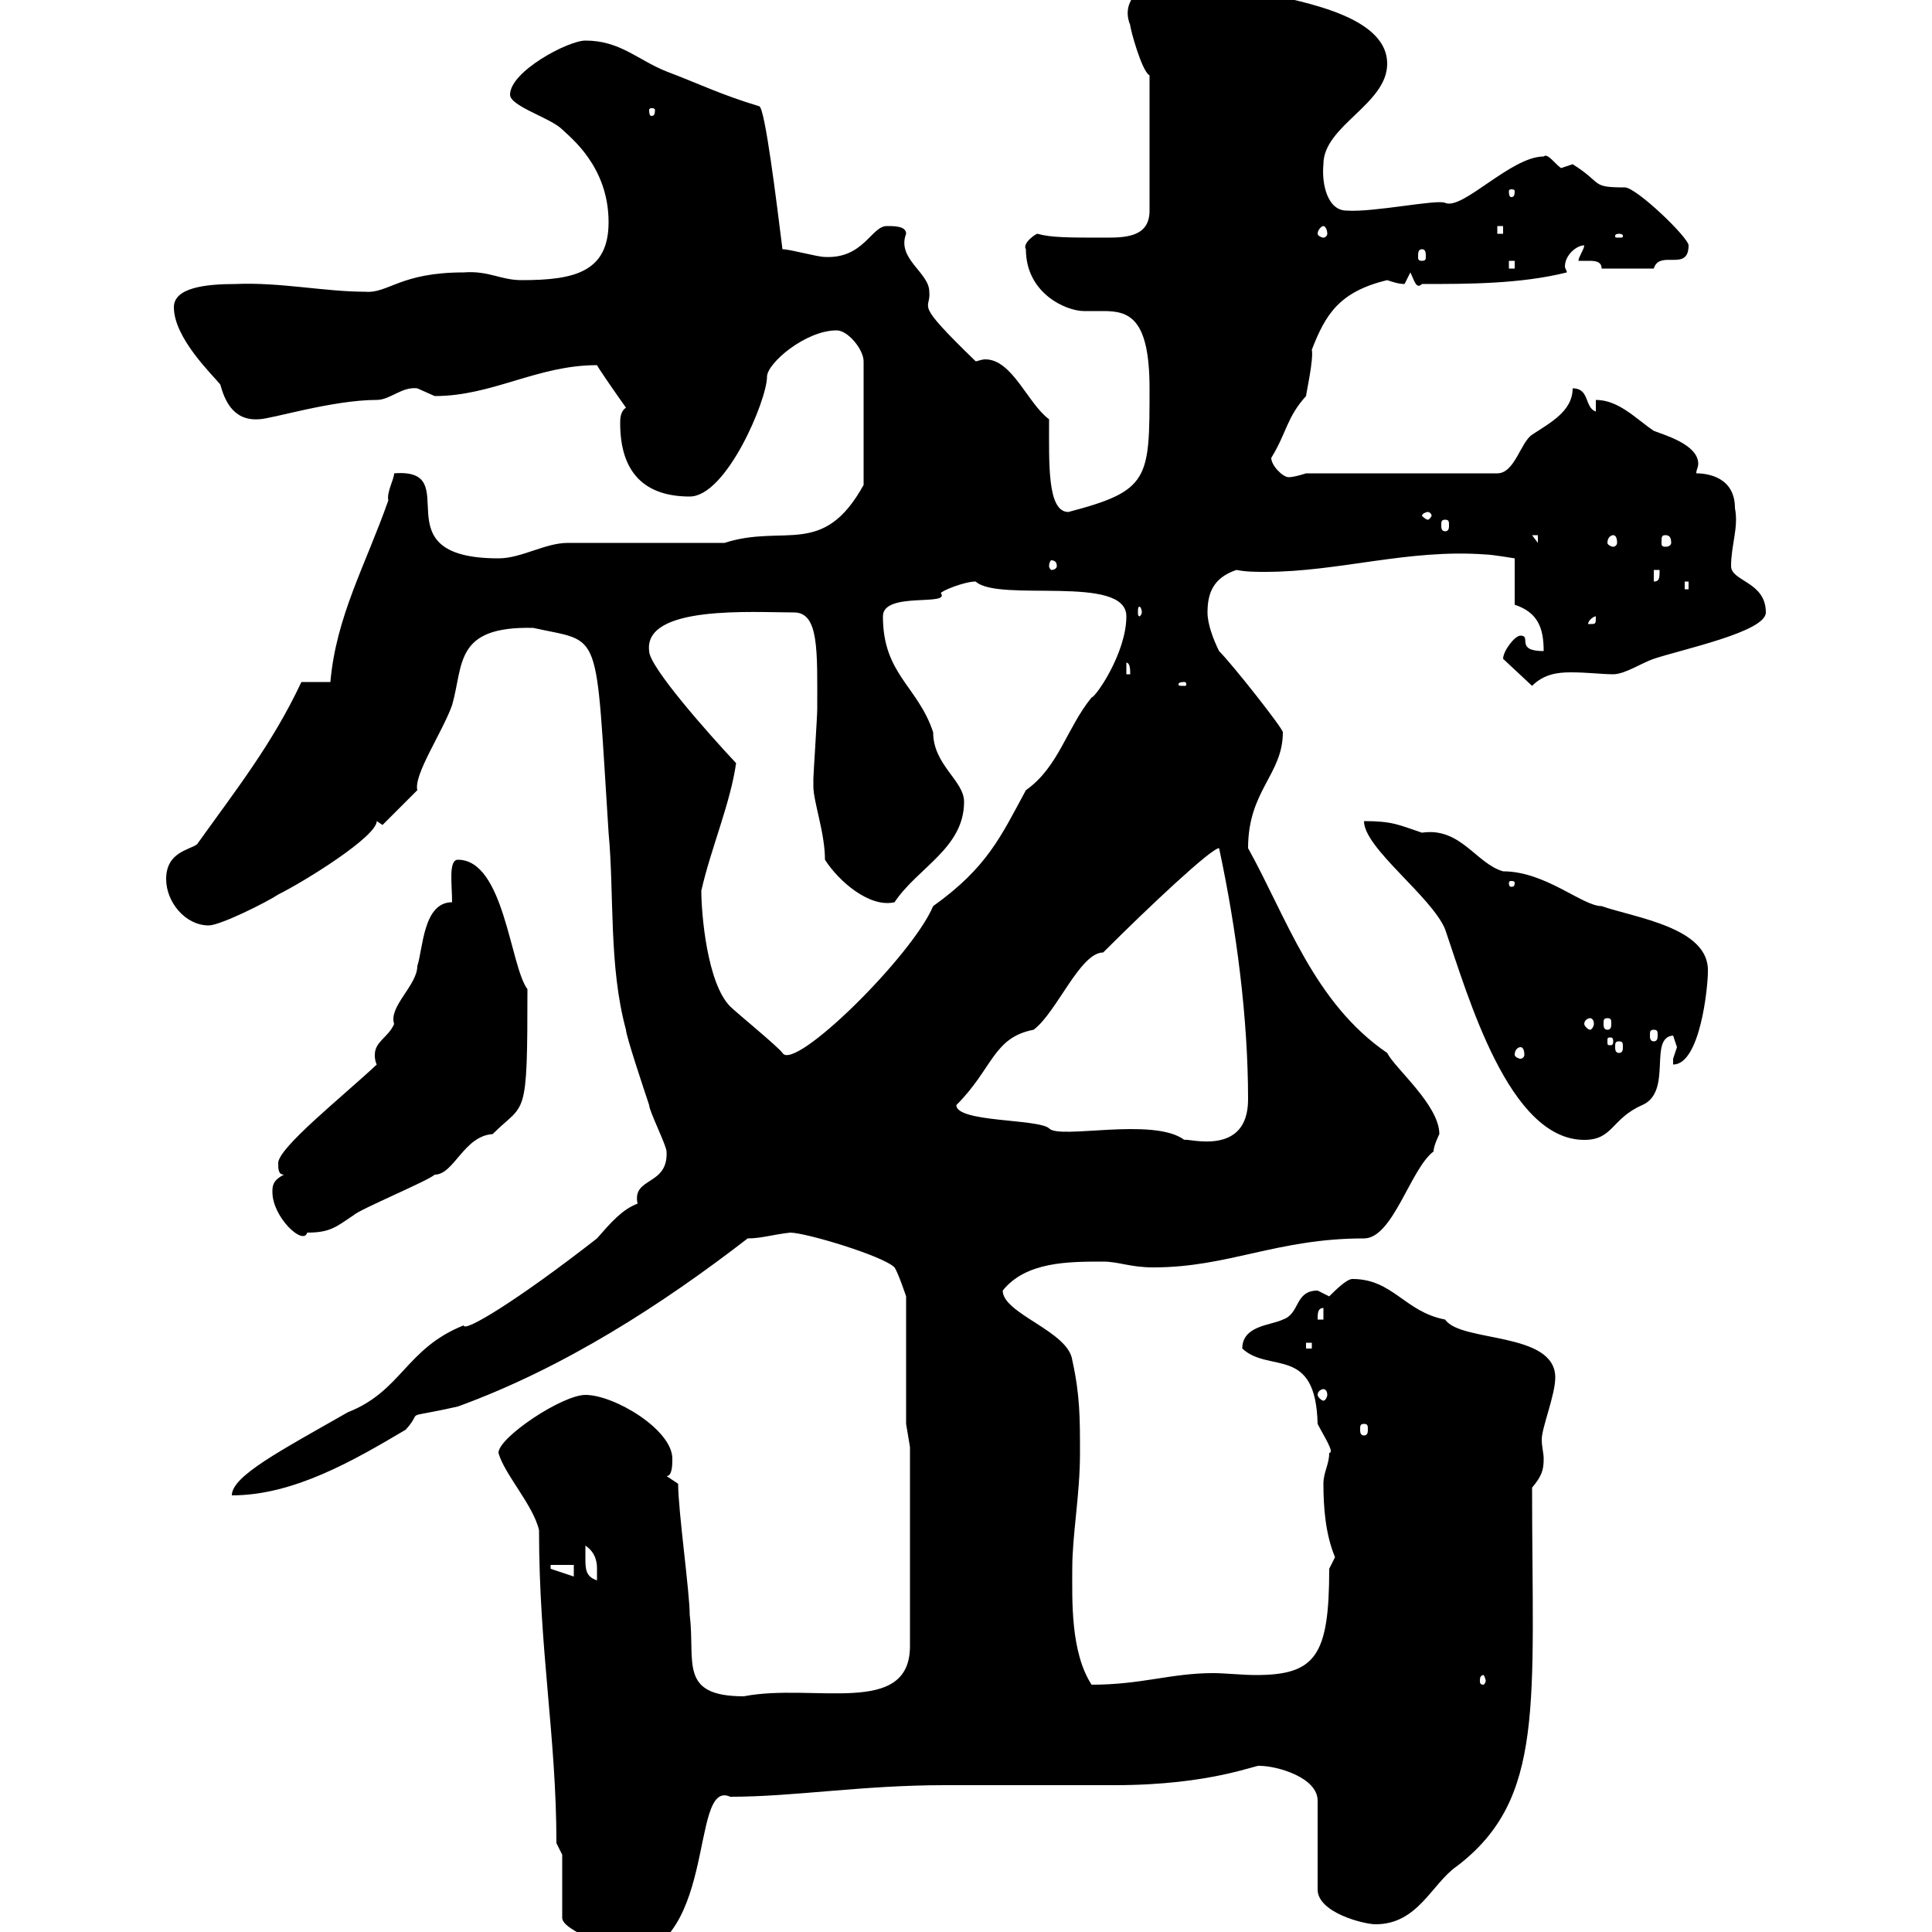 <svg xmlns="http://www.w3.org/2000/svg" xmlns:xlink="http://www.w3.org/1999/xlink" width="300" height="300"><path d="M87.30 288L87.30 297.60C87 299.70 93.60 301.20 95.40 304.20C111.90 304.20 106.80 276 113.40 279C123.30 279 133.80 277.20 146.70 277.20C149.70 277.20 170.10 277.20 173.10 277.20C188.10 277.20 195.30 273.90 195.60 274.20C198.30 274.20 204.60 276 204.60 279.60L204.60 293.40C204.60 297 211.80 298.80 213.60 298.80C220.20 298.80 222.30 292.50 226.20 289.80C240 279.30 237.90 264.60 237.90 231C239.40 229.20 239.70 228.30 239.70 226.50C239.70 225.60 239.40 224.70 239.40 223.50C239.40 221.70 241.50 216.60 241.50 213.90C241.50 206.70 226.80 208.50 224.40 204.90C218.10 203.70 216.30 198.60 210 198.60C209.10 198.60 207.30 200.40 206.40 201.30C206.40 201.30 204.60 200.40 204.60 200.40C201 200.40 201.90 204 199.20 204.90C197.40 205.80 192.90 205.80 192.90 209.40C197.10 213.30 204.30 208.80 204.60 221.10C205.50 222.90 207.30 225.60 206.40 225.60C206.40 227.40 205.50 228.60 205.50 230.40C205.50 234 205.80 238.20 207.30 241.80C207.30 241.80 206.40 243.60 206.40 243.60C206.40 257.10 204.30 260.10 195 260.10C192.90 260.10 190.20 259.80 188.40 259.80C181.80 259.80 177.30 261.60 169.50 261.60C166.20 256.50 166.50 248.40 166.50 243.60C166.50 238.20 167.70 232.20 167.70 225.60C167.70 220.20 167.70 216.60 166.50 211.20C165.90 206.70 155.70 204 155.70 200.40C159.30 195.90 165.90 195.90 171.30 195.90C173.70 195.90 175.50 196.80 179.10 196.80C190.80 196.80 198.30 192.30 211.80 192.30C216.30 192.30 219 181.50 222.60 178.80C222.60 177.90 223.50 176.10 223.50 176.10C223.50 171.60 216.60 165.90 215.40 163.50C204 155.70 199.80 142.50 193.80 131.70C193.80 122.70 199.20 120.30 199.20 113.70C199.20 113.10 191.40 103.20 189.30 101.10C188.40 99.30 187.50 96.90 187.50 95.10C187.50 92.10 188.40 89.70 192 88.50C193.50 88.80 195 88.80 196.50 88.80C207.90 88.80 218.70 85.20 230.70 86.10C231.60 86.10 235.20 86.70 235.20 86.70L235.20 93.90C238.80 95.10 239.70 97.50 239.70 101.10C235.20 101.10 237.90 98.70 236.10 98.70C235.20 98.70 233.40 101.10 233.40 102.30L237.90 106.50C239.70 104.70 241.80 104.40 243.90 104.40C246.60 104.40 248.70 104.70 250.50 104.70C252.30 104.70 255 102.90 256.80 102.30C261.30 100.80 274.20 98.10 274.20 95.10C274.20 90.30 268.80 90.30 268.80 87.90C268.80 84.60 270 81.90 269.40 78.90C269.40 74.10 265.20 73.50 263.40 73.50C263.40 72.90 263.70 72.60 263.70 72C263.70 69 258.30 67.50 256.80 66.90C254.10 65.10 251.40 62.10 247.80 62.10L247.80 63.90C246 63.30 246.90 60.30 244.20 60.30C244.20 63.90 240.60 65.70 237.90 67.50C236.10 68.70 235.20 73.50 232.50 73.50L202.80 73.50C202.80 73.50 201 74.10 200.10 74.10C199.20 74.10 197.40 72.30 197.40 71.10C199.80 67.20 199.80 64.80 202.80 61.50C202.80 61.20 204 55.80 203.70 54.30C205.80 48.90 207.90 45.30 215.40 43.50C216.30 43.80 217.20 44.10 218.10 44.10C218.10 44.10 219 42.30 219 42.30C219.60 43.50 219.90 45 220.80 44.10C228 44.10 236.10 44.10 243.30 42.30C243.30 42 243 41.70 243 41.40C243 39.60 244.80 38.10 246 38.10C246 38.70 245.10 39.90 245.10 40.50C245.10 40.50 245.70 40.50 246.60 40.50C247.50 40.50 248.70 40.50 248.70 41.70L256.80 41.70C257.70 38.70 262.20 42.30 262.20 38.10C262.20 36.90 254.10 29.10 252.30 29.10C246.90 29.10 249 28.50 244.20 25.50C244.20 25.50 242.40 26.10 242.40 26.10C241.50 25.50 240.30 23.70 239.70 24.30C234.60 24.30 227.10 32.70 224.40 31.50C223.20 30.90 213.30 33 209.10 32.70C206.10 32.70 205.20 28.50 205.50 25.50C205.50 19.50 215.40 16.20 215.40 9.90C215.40 1.80 199.80 0 194.70-1.50C192-3 189.60-5.10 187.50-4.50C180-4.50 173.40-1.20 175.50 3.90C175.50 4.50 177.30 11.10 178.50 11.70L178.50 32.70C178.50 36.60 175.20 36.90 171.90 36.90C165.90 36.90 163.20 36.90 161.10 36.30C160.80 36.30 158.70 37.80 159.30 38.70C159.30 45.60 165.60 48.30 168.30 48.30C169.50 48.30 170.10 48.30 171.30 48.30C175.20 48.30 178.50 49.20 178.50 60.30C178.50 74.40 178.50 76.20 165.90 79.50C162.60 79.50 162.90 72 162.90 65.10C159.60 62.70 157.20 55.80 153 55.80C152.40 55.80 151.80 56.10 151.50 56.10C141.60 46.50 144.60 48.30 144.30 45.30C144.30 42.30 139.20 40.20 140.70 36.30C140.70 35.10 138.90 35.10 137.70 35.10C135.30 35.10 134.10 40.20 128.10 39.90C126.90 39.90 122.70 38.70 121.50 38.70C120.60 31.50 118.80 16.80 117.90 16.50C111.90 14.70 108.30 12.90 103.50 11.10C99 9.30 96.30 6.30 90.90 6.30C88.20 6.30 79.20 11.10 79.20 14.70C79.20 16.50 85.50 18.30 87.30 20.10C88.50 21.30 94.50 25.80 94.50 34.50C94.50 42.30 89.10 43.50 81 43.50C77.70 43.50 75.90 42 72 42.30C62.10 42.30 60.30 45.60 56.70 45.30C50.40 45.30 43.50 43.80 36.60 44.10C31.80 44.10 27 44.70 27 47.70C27 52.50 33 58.20 34.20 59.70C34.80 61.80 36 65.40 40.20 65.10C42 65.10 51.60 62.10 58.50 62.10C60.60 62.10 62.40 60 64.80 60.30C64.80 60.30 67.50 61.50 67.50 61.50C76.50 61.50 83.40 56.70 92.70 56.70C93 57.30 95.70 61.20 97.20 63.30C96.30 63.90 96.30 65.10 96.30 65.70C96.30 73.50 100.20 77.10 107.10 77.10C112.80 77.10 119.10 62.10 119.10 58.50C119.10 56.40 125.10 51.30 129.90 51.30C131.70 51.30 134.10 54.30 134.10 56.10L134.10 75.30C127.80 86.70 121.80 81.30 112.50 84.30L88.20 84.30C84.60 84.30 81 86.70 77.40 86.70C58.50 86.70 72.60 72.60 61.20 73.50C61.20 74.40 60 76.50 60.30 77.70C56.70 87.90 52.20 95.70 51.30 105.90L46.80 105.90C42.30 115.50 36.60 122.70 30.60 131.10C29.40 132 25.80 132.30 25.80 136.50C25.80 140.10 28.80 143.70 32.40 143.70C34.20 143.70 41.40 140.10 43.20 138.90C47.40 136.80 58.50 129.90 58.50 127.50L59.40 128.10L64.80 122.70C64.20 120.30 68.70 113.70 70.20 109.50C72 103.20 70.50 97.20 82.80 97.50C93.60 99.90 92.40 96.90 94.50 129.30C95.40 138.90 94.50 150 97.20 159.90C97.20 160.80 99.90 168.90 100.80 171.60C100.80 172.50 103.50 177.90 103.50 178.80C103.80 184.20 98.10 182.70 99 186.90C96.60 187.80 94.80 189.90 92.70 192.30C80.40 201.90 72 207 72 205.80C63 209.40 62.40 216 54 219.30C43.50 225.30 36 229.20 36 232.20C45.60 232.20 54.90 226.80 63 222C66 218.70 61.80 220.50 71.10 218.40C87.60 212.40 102.90 202.50 116.10 192.30C118.20 192.30 120 191.70 122.70 191.40C125.10 191.40 137.10 195 138.90 196.80C139.50 197.70 140.70 201.30 140.70 201.30L140.70 221.10L141.30 224.70L141.30 255.60C141.30 266.70 126.30 261.30 115.50 263.40C105.30 263.40 108 258 107.10 250.80C107.10 247.20 105.30 234.60 105.30 230.40L103.50 229.20C104.40 229.20 104.40 227.40 104.40 226.50C104.40 222 95.40 216.60 90.90 216.60C87.30 216.60 77.40 223.20 77.40 225.60C78.30 228.90 82.80 233.70 83.70 237.60C83.70 256.20 86.40 269.70 86.40 286.20ZM230.70 261C230.70 261.30 230.40 261.60 230.40 261.60C229.80 261.60 229.80 261.30 229.80 261C229.80 260.70 229.80 260.10 230.40 260.10C230.40 260.10 230.70 260.70 230.70 261ZM90.90 241.80C90.90 241.80 90.90 240 90.90 240C92.70 241.20 92.70 243 92.70 243.60C92.70 244.80 92.70 245.40 92.70 245.40C90.90 244.80 90.90 243.60 90.90 241.80ZM85.50 243.60L85.50 243L89.10 243L89.10 244.80ZM211.80 221.10C212.40 221.10 212.40 221.40 212.40 222C212.40 222.30 212.40 222.90 211.80 222.90C211.20 222.90 211.20 222.30 211.20 222C211.20 221.40 211.20 221.10 211.80 221.10ZM205.50 215.70C205.80 215.70 206.10 216 206.10 216.60C206.10 216.90 205.80 217.50 205.50 217.50C205.20 217.50 204.60 216.90 204.60 216.60C204.60 216 205.20 215.70 205.50 215.70ZM202.80 208.50L203.70 208.50L203.70 209.40L202.80 209.40ZM205.50 203.10L205.50 204.90L204.60 204.90C204.60 204 204.60 203.10 205.50 203.10ZM42.30 185.10C42.30 189 47.10 193.50 47.70 191.40C51.30 191.40 52.20 190.50 54.90 188.70C55.80 187.80 66.60 183.30 67.50 182.40C70.50 182.40 72 176.40 76.50 176.10C81.60 171 81.90 174.30 81.90 153.60C79.20 150 78.30 133.50 71.10 133.50C69.60 133.50 70.20 137.40 70.20 140.10C65.70 140.10 65.70 147.30 64.80 150C64.80 153 60.30 156.30 61.20 159C60.30 161.10 58.20 161.70 58.20 163.80C58.20 164.10 58.20 164.70 58.50 165.30C53.40 170.10 43.20 178.20 43.20 180.60C43.20 181.50 43.20 182.40 44.10 182.40C42.30 183.30 42.30 184.20 42.30 185.10ZM148.50 171.60C154.20 165.90 154.20 161.10 160.50 159.90C164.10 157.20 167.70 147.90 171.30 147.90C178.50 140.70 188.10 131.70 189.30 131.70C192 144.30 193.80 158.10 193.80 170.70C193.80 179.70 184.50 176.70 183.90 177C179.10 173.40 164.40 177 162.90 175.20C161.10 173.70 148.50 174.30 148.50 171.60ZM211.80 127.50C211.80 131.70 222.30 139.20 224.40 144.30C228 154.80 234.30 177 246 177C250.50 177 250.20 173.70 255 171.60C259.80 169.50 255.90 161.10 259.80 160.80C259.80 160.80 260.40 162.60 260.40 162.60C260.40 162.60 259.80 164.40 259.80 164.40C259.80 165.30 259.80 165.30 259.80 165.30C264 165.30 265.20 153.30 265.20 150.90C265.50 144 253.80 142.50 248.70 140.70C245.70 140.70 240 135.30 233.40 135.30C229.20 134.10 226.80 128.40 220.80 129.30C217.20 128.10 216.30 127.50 211.80 127.50ZM108.90 138.30C110.40 131.70 113.40 124.80 114.30 118.50C109.80 113.70 100.80 103.50 100.80 101.10C99.90 93.90 117 95.10 123.30 95.10C127.20 95.10 126.90 101.10 126.90 110.10C126.90 111.30 126.30 120.30 126.30 120.90C126.30 120.90 126.30 120.90 126.30 122.10C126.30 124.50 128.10 129.30 128.10 133.50C130.20 136.80 135 141 138.90 140.10C142.50 134.70 149.70 131.70 149.70 124.50C149.70 121.20 144.90 118.80 144.90 113.70C142.50 106.50 137.10 104.70 137.10 95.70C137.10 91.80 147.60 94.20 146.10 92.10C146.10 91.80 149.70 90.30 151.50 90.30C155.10 93.60 174.90 89.10 174.90 95.70C174.90 101.40 170.10 108.30 169.50 108.30C165.60 113.10 164.40 119.10 159.30 122.70C155.40 129.90 153.30 134.70 144.90 140.70C141.60 148.50 123.30 166.50 121.50 163.50C120.90 162.60 114.30 157.20 113.40 156.30C109.80 152.70 108.90 141.90 108.90 138.30ZM236.10 162.60C236.40 162.60 236.70 162.90 236.70 163.80C236.70 164.10 236.40 164.40 236.10 164.40C235.80 164.40 235.20 164.10 235.20 163.80C235.20 162.90 235.80 162.60 236.10 162.60ZM251.40 161.70C252 161.70 252 162 252 162.60C252 162.90 252 163.50 251.40 163.50C250.80 163.50 250.80 162.90 250.80 162.60C250.80 162 250.80 161.70 251.40 161.70ZM250.50 161.70C250.50 162.30 250.20 162.30 250.20 162.30C249.60 162.30 249.60 162.30 249.60 161.70C249.60 161.10 249.60 161.10 250.20 161.10C250.20 161.10 250.50 161.10 250.50 161.70ZM256.80 159.90C257.40 159.90 257.40 160.20 257.40 160.80C257.40 161.10 257.40 161.70 256.80 161.70C256.20 161.70 256.20 161.10 256.20 160.80C256.20 160.20 256.20 159.90 256.80 159.90ZM246.90 158.10C247.20 158.10 247.50 158.40 247.50 159C247.50 159.30 247.20 159.90 246.90 159.90C246.60 159.90 246 159.30 246 159C246 158.40 246.60 158.10 246.90 158.10ZM249.60 158.10C250.20 158.10 250.20 158.40 250.20 159C250.20 159.30 250.20 159.90 249.60 159.90C249 159.90 249 159.30 249 159C249 158.40 249 158.10 249.60 158.10ZM235.20 137.10C235.20 137.70 234.90 137.70 234.60 137.70C234.60 137.70 234.30 137.70 234.30 137.10C234.30 136.80 234.60 136.80 234.60 136.80C234.90 136.80 235.20 136.80 235.20 137.10ZM183.90 105.90C184.20 105.90 184.20 106.20 184.20 106.20C184.20 106.50 184.20 106.50 183.90 106.50C183 106.50 183 106.50 183 106.20C183 106.20 183 105.90 183.90 105.90ZM174.90 102.90C175.50 102.90 175.50 104.10 175.50 104.70L174.90 104.70ZM247.80 95.70C247.80 96.90 247.80 96.90 246.90 96.90C246.90 96.90 246.60 96.90 246.60 96.90C246.60 96.30 247.50 95.70 247.80 95.70C247.80 95.70 247.80 95.70 247.80 95.70ZM177.30 95.10C177.30 95.40 177 95.70 177 95.70C176.70 95.70 176.70 95.40 176.70 95.10C176.70 94.50 176.70 94.20 177 94.20C177 94.20 177.30 94.50 177.30 95.10ZM261.60 90.30L262.20 90.30L262.20 91.50L261.60 91.50ZM256.80 88.50L257.70 88.50C257.70 89.70 257.70 90.30 256.80 90.30ZM164.10 87.90C164.10 88.20 163.80 88.50 163.20 88.50C163.20 88.50 162.90 88.20 162.90 87.90C162.90 87.30 163.20 87 163.20 87C163.80 87 164.10 87.30 164.10 87.90ZM237.90 83.10L238.80 83.10L238.80 84.30ZM250.50 83.10C250.80 83.10 251.10 83.40 251.10 84.30C251.10 84.60 250.80 84.90 250.50 84.90C250.20 84.90 249.60 84.60 249.60 84.30C249.60 83.40 250.20 83.10 250.50 83.10ZM258.60 83.10C259.20 83.10 259.50 83.40 259.50 84.30C259.50 84.60 259.20 84.90 258.60 84.90C258 84.90 258 84.60 258 84.30C258 83.40 258 83.10 258.60 83.10ZM224.40 80.70C225 80.70 225 81 225 81.60C225 81.90 225 82.50 224.40 82.50C223.80 82.50 223.80 81.90 223.80 81.60C223.80 81 223.80 80.70 224.40 80.70ZM221.70 79.50C222 79.50 222.30 79.80 222.30 80.10C222.30 80.10 222 80.70 221.70 80.70C221.40 80.70 220.80 80.10 220.80 80.10C220.80 79.80 221.40 79.50 221.70 79.50ZM234.30 40.50L235.20 40.50L235.20 41.70L234.30 41.70ZM220.80 38.70C221.40 38.70 221.40 39.30 221.40 39.90C221.40 40.20 221.40 40.50 220.80 40.50C220.20 40.50 220.20 40.20 220.20 39.90C220.20 39.30 220.20 38.70 220.80 38.70ZM251.40 36.30C252 36.30 252 36.60 252 36.60C252 36.90 252 36.90 251.40 36.90C250.80 36.90 250.80 36.90 250.80 36.60C250.80 36.60 250.80 36.30 251.40 36.30ZM205.50 35.10C205.80 35.10 206.10 35.70 206.10 36.30C206.10 36.60 205.80 36.90 205.50 36.90C205.20 36.90 204.60 36.60 204.60 36.30C204.60 35.70 205.20 35.10 205.50 35.10ZM232.50 35.10L233.40 35.10L233.40 36.30L232.50 36.30ZM235.20 29.70C235.20 30.60 234.90 30.60 234.60 30.60C234.60 30.60 234.30 30.60 234.30 29.70C234.30 29.40 234.60 29.40 234.60 29.40C234.90 29.40 235.20 29.40 235.20 29.70ZM101.70 17.10C101.70 18 101.40 18 101.10 18C101.10 18 100.80 18 100.80 17.10C100.80 16.80 101.10 16.80 101.10 16.80C101.40 16.80 101.70 16.80 101.70 17.10Z"/></svg>